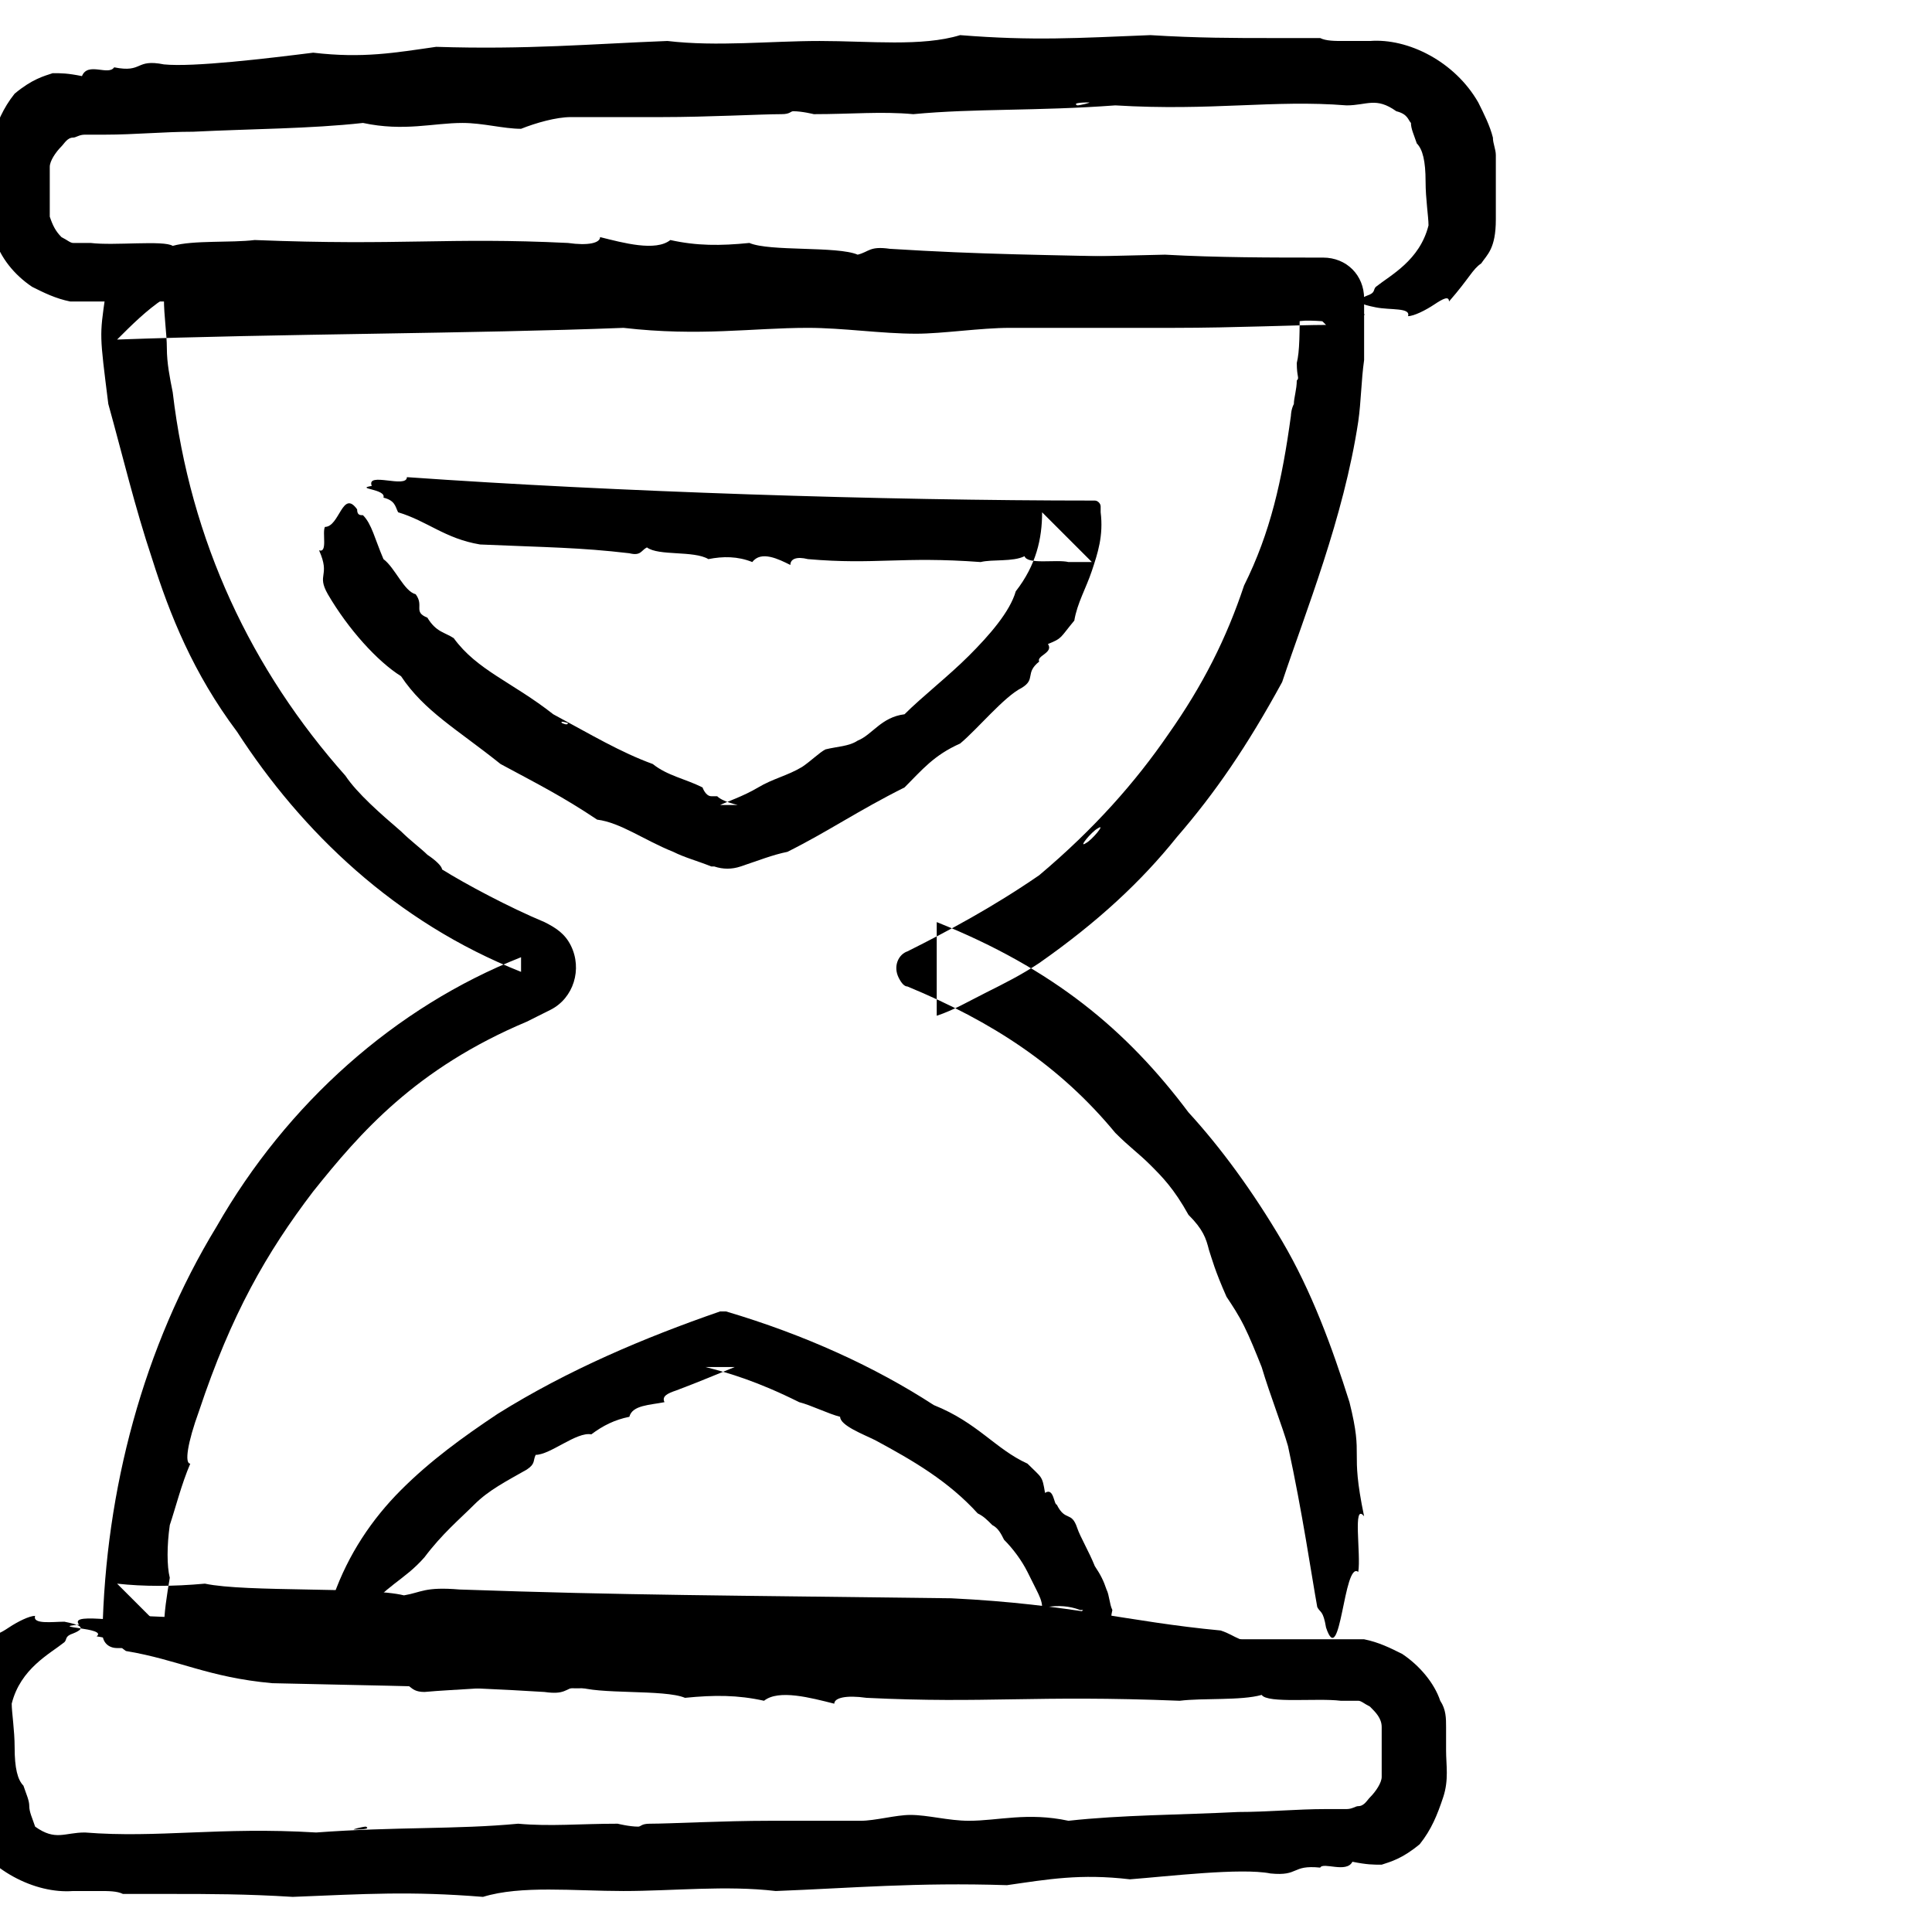 <?xml version="1.0" ?><!DOCTYPE svg  PUBLIC '-//W3C//DTD SVG 1.1//EN'  'http://www.w3.org/Graphics/SVG/1.1/DTD/svg11.dtd'><svg id="Layer_1" style="enable-background:new 0 0 66 66;" version="1.1" viewBox="0 0 66 66" xml:space="preserve" xmlns="http://www.w3.org/2000/svg" xmlns:xlink="http://www.w3.org/1999/xlink"><style type="text/css">
	.st0{fill-rule:evenodd;clip-rule:evenodd;}
	.st1{fill:none;}
	.st2{fill:none;stroke:#000000;stroke-width:0.5;stroke-linecap:round;stroke-linejoin:round;stroke-miterlimit:10;}
</style><g><g><g><g><g><g><path class="st0" d="M46.4,53.7c0.1-0.6-0.2-2.4,0.2-1.9c-0.5-2.4,0-1.9-0.5-3.9c-0.6-1.9-1.3-3.8-2.3-5.5        c-1-1.7-2.1-3.2-3.2-4.4c-2.1-2.8-4.6-4.9-8.6-6.5c0,1,0,2.1,0,3.2c0.6-0.2,1.1-0.5,1.7-0.8c0.6-0.3,1.2-0.6,1.8-1        c2-1.4,3.5-2.8,4.7-4.3c1.3-1.5,2.4-3.1,3.6-5.3c0.8-2.4,2.1-5.6,2.6-8.9c0.1-0.7,0.1-1.4,0.2-2.1c0-0.7,0-1.4,0-2.1        c0-0.8-0.6-1.4-1.4-1.4l0,0l0,0c-1.8,0-3.6,0-5.4-0.1c-4.8,0.1-8.8,0.3-14.4,0.2C23,9.1,20.9,9.3,18,9.1        C15.5,9.2,11,9.5,9.2,9.3C7.3,9.2,7.9,9.6,6,9.5C5.8,9.7,4.3,9.3,4.1,9.7c0,0-0.1,0-0.1,0c-0.2-0.1-0.3,0-0.4,0.1        c0,0,0,0.1,0,0.1l0,0.2c-0.2,1.4-0.2,1.3,0.1,3.7c0.5,1.8,0.9,3.5,1.5,5.3C5.8,21,6.6,23,8.1,25c2.2,3.4,5.4,6.5,9.7,8.2        c0-0.1,0-0.3,0-0.5c-4.3,1.7-8,5-10.4,9.2c-2.5,4.1-3.8,9-3.9,13.9c0,0.3,0.2,0.5,0.5,0.5h0l0,0c12.9,0.1,25.7,0.3,36.9,0.6        c0.1-0.4,4.6,0.2,3.8-0.3c2-0.1-1.8-0.1-1.2-0.4c-1.3-0.1-1.2-0.3-1.8-0.5c-3.2-0.3-5.1-0.9-9.2-1.1        c-7.6-0.1-11.1-0.1-16.8-0.3c-1.2-0.1-1.3,0.1-1.9,0.2c-1.2-0.3-5.4-0.1-6.8-0.4c-1.1,0.1-2.1,0.1-3,0        c0.5,0.5,1.1,1.1,1.6,1.6c0-0.6,0.1-1.2,0.2-1.8c-0.1-0.4-0.1-1.1,0-1.8C6,51.5,6.2,50.7,6.5,50c-0.2,0-0.1-0.7,0.3-1.8        c1.1-3.3,2.3-5.4,3.9-7.5c1.6-2,3.5-4.2,7.3-5.8c0.2-0.1,0.4-0.2,0.6-0.3l0.2-0.1c0.8-0.4,1.1-1.4,0.7-2.2        c-0.2-0.4-0.5-0.6-0.9-0.8c-1.2-0.5-2.7-1.3-3.5-1.8c0-0.1-0.2-0.3-0.5-0.5c-0.2-0.2-0.6-0.5-0.9-0.8        c-0.7-0.6-1.5-1.3-1.9-1.9c-3.2-3.6-5.3-8-5.9-13.1c-0.1-0.5-0.2-1-0.2-1.5c0-0.5-0.1-1.1-0.1-1.7C5,10.6,4.5,11.1,4,11.6        c5.5-0.2,12.2-0.2,17.3-0.4c2.6,0.3,4.4,0,6.3,0c1.2,0,2.5,0.2,3.7,0.2c0.9,0,2.2-0.2,3.2-0.2c1.9,0,3.7,0,5.6,0        c2.1,0,4.2-0.1,5.2-0.1c-0.5-0.5-0.8-0.8-0.9-0.9c0,1.2,0,1.8-0.1,2.2c0,0.5,0.1,0.5,0,0.6c0,0.3-0.1,0.6-0.1,0.8        c-0.1,0.2-0.1,0.4-0.1,0.4c-0.3,2.2-0.7,4-1.6,5.8c-0.6,1.8-1.4,3.4-2.6,5.1c-1.1,1.6-2.5,3.2-4.4,4.8        c-1.6,1.1-3.1,1.9-4.5,2.6l0,0c-0.3,0.1-0.5,0.5-0.3,0.9c0.1,0.2,0.2,0.3,0.3,0.3c2.9,1.2,5.2,2.7,7.1,5        c0.5,0.5,0.8,0.7,1.2,1.1c0.4,0.4,0.8,0.8,1.3,1.7c0.5,0.5,0.6,0.8,0.7,1.2c0.1,0.3,0.2,0.7,0.6,1.6c0.2,0.3,0.4,0.6,0.6,1        c0.2,0.4,0.4,0.9,0.6,1.4c0.3,1,0.7,2,0.9,2.7c0.5,2.3,0.8,4.4,1,5.5c0.1,0.2,0.2,0.1,0.3,0.7C45.8,57.1,45.9,53.3,46.4,53.7z         M37.5,28.3c0.3-0.2-0.2,0.4-0.4,0.5C36.8,29,37.3,28.4,37.5,28.3z"/></g></g></g><g><g><path class="st1" d="M12.2,56c0-6.7,12.5-11,12.5-11s12.4,3.2,12.4,11H12.2z M12.2,17.1h24.9c0,6.8-12.4,11-12.4,11       S12.2,22.9,12.2,17.1z"/><g><path class="st0" d="M11.1,18c-0.1,0.2,0.1,0.9-0.2,0.8c0.4,0.9-0.1,0.8,0.3,1.5c0.7,1.2,1.7,2.3,2.5,2.8        c0.8,1.2,1.9,1.8,3.4,3c1.3,0.7,2.1,1.1,3.3,1.9c0.8,0.1,1.6,0.7,2.6,1.1c0.4,0.2,0.8,0.3,1.3,0.5l0.1,0        c0.3,0.1,0.6,0.1,0.9,0c0.6-0.2,1.1-0.4,1.6-0.5c1.4-0.7,2.4-1.4,4-2.2c0.6-0.6,1-1.1,1.9-1.5c0.6-0.5,1.5-1.6,2.1-1.9        c0.5-0.3,0.1-0.5,0.6-0.9c-0.1-0.2,0.5-0.3,0.3-0.6c0.5-0.2,0.4-0.2,0.9-0.8c0.1-0.6,0.4-1.1,0.6-1.7c0.2-0.6,0.4-1.2,0.3-2        c0-0.1,0-0.1,0-0.2c0-0.1-0.1-0.2-0.2-0.2l0,0h0c-7.3,0-16.4-0.3-23.5-0.8c0,0.4-1.4-0.2-1.2,0.3c-0.6,0.1,0.5,0.1,0.4,0.4        c0.4,0.1,0.4,0.3,0.5,0.5c1,0.3,1.6,0.9,2.8,1.1c2.3,0.1,3.4,0.1,5.1,0.3c0.4,0.1,0.4-0.1,0.6-0.2c0.4,0.3,1.6,0.1,2.1,0.4        c0.5-0.1,1-0.1,1.5,0.1c0.3-0.4,0.9-0.1,1.3,0.1c0-0.2,0.2-0.3,0.6-0.2c2.3,0.2,3.2-0.1,5.9,0.1c0.4-0.1,1.1,0,1.5-0.2        c0.1,0.3,1.1,0.1,1.5,0.2c0.3,0,0.6,0,0.8,0c-0.6-0.6-1.2-1.2-1.7-1.7c0,0.9-0.2,1.8-0.9,2.7c-0.2,0.7-0.9,1.5-1.6,2.2        c-0.7,0.7-1.6,1.4-2.2,2c-0.8,0.1-1.1,0.7-1.6,0.9c-0.3,0.2-0.7,0.2-1.1,0.3c-0.2,0.1-0.5,0.4-0.8,0.6c-0.5,0.3-1,0.4-1.5,0.7        c-0.5,0.3-1.1,0.5-1.3,0.6c0.4,0,0.6,0,0.6,0c-0.4-0.1-0.6-0.2-0.7-0.3c-0.1,0-0.2,0-0.2,0c-0.2,0-0.3-0.3-0.3-0.3        c-0.6-0.3-1.2-0.4-1.7-0.8c-1.1-0.4-2.1-1-3.4-1.7c-1.4-1.1-2.6-1.5-3.4-2.6c-0.3-0.2-0.6-0.2-0.9-0.7        c-0.5-0.2-0.1-0.4-0.4-0.8c-0.4-0.1-0.7-0.9-1.1-1.2c-0.3-0.7-0.4-1.2-0.7-1.5c-0.1,0-0.2,0-0.2-0.2        C11.7,16.7,11.6,18,11.1,18z M19.4,24.7c0,0.1-0.2,0-0.2,0C19.1,24.6,19.4,24.7,19.4,24.7z"/></g><g><path class="st0" d="M12.8,57.1c0.2,0.1,0.7,0.1,0.6,0.4c0.7-0.1,0.5,0.3,1.1,0.3c1.1-0.1,2.3-0.1,3.3-0.3        c1.3,0.3,2.4,0.1,4.2,0.2c1.4-0.1,2.2-0.2,3.6,0c0.7-0.4,1.7-0.2,2.7-0.2c0.9,0,1.9-0.2,2.9,0c1.5-0.1,2.7-0.3,4.4-0.2        c0.5-0.2,0.9-0.3,1.4-0.3l0.2,0c0.5,0,0.8-0.4,0.8-0.9l0-0.1c0-0.3-0.1-0.6,0-1c-0.1-0.2-0.1-0.5-0.2-0.7        c-0.1-0.3-0.2-0.5-0.4-0.8c-0.2-0.5-0.5-1-0.6-1.3c-0.2-0.6-0.4-0.2-0.7-0.8C36,51.4,36,50.8,35.7,51c-0.1-0.6-0.1-0.5-0.6-1        c-1.1-0.5-1.7-1.4-3.2-2c-2-1.3-4.4-2.4-7.1-3.2c-0.1,0-0.1,0-0.2,0l0,0c-2.6,0.9-5.2,2-7.6,3.5c-1.2,0.8-2.3,1.6-3.3,2.6        c-1,1-1.8,2.2-2.3,3.6c0.2,0,0,0.5-0.1,0.9c-0.1,0.3-0.1,0.6,0.2,0.5c0.1,0.6,0.2-0.5,0.4-0.3c0.1-0.4,0.4-0.3,0.6-0.5        c0.6-0.9,1.3-1.1,2-1.9c0.6-0.8,1.2-1.3,1.7-1.8c0.5-0.5,1.1-0.8,1.8-1.2c0.3-0.2,0.2-0.3,0.3-0.5c0.5,0,1.4-0.8,1.9-0.7        c0.4-0.3,0.8-0.5,1.3-0.6c0.1-0.4,0.7-0.4,1.2-0.5c-0.1-0.2,0.1-0.3,0.4-0.4c0.8-0.3,1.5-0.6,2-0.8c-0.3,0-0.6,0-1,0        c0.8,0.2,1.8,0.5,3.2,1.2c0.4,0.1,1,0.4,1.4,0.5c0,0.3,0.8,0.6,1.2,0.8c1.3,0.7,2.5,1.4,3.5,2.5c0.2,0.1,0.3,0.2,0.5,0.4        c0.2,0.1,0.3,0.3,0.4,0.5c0.3,0.3,0.6,0.7,0.8,1.1c0.1,0.2,0.2,0.4,0.3,0.6c0.1,0.2,0.2,0.4,0.2,0.6c0.1,0.4,0.2,0.8,0.3,1.2        c0.4-0.4,0.8-0.8,1.1-1.1c-0.1,0-0.1,0-0.1,0c-0.8-0.3-1.4,0-1.9,0c-0.4,0-0.8-0.2-1.1-0.2c-0.3,0-0.7,0.2-1,0.2        c-0.6,0-1.1,0-1.7,0c-0.9,0-1.9,0.1-2.3,0.1c-0.1,0-0.1,0.1-0.2,0.1c-0.2,0-0.4-0.1-0.4-0.1c-0.7,0-1.3,0.1-1.9,0        c-1.2,0.2-2.4,0.1-3.8,0.3c-1.8-0.2-3,0.2-4.4,0c-0.4,0-0.6,0.3-1.2,0.2c-0.5,0.3-0.3-0.2-0.9-0.2c-0.4,0.2-1.3,0.1-1.7,0.3        c-0.7,0-1.4,0-1.7,0.3c0,0.1,0,0.2-0.2,0.2C11.8,56.5,13,56.6,12.8,57.1z M23.3,55.4c0.1,0.1-0.1,0.1-0.2,0.1        C23,55.5,23.2,55.4,23.3,55.4z"/></g></g></g></g><g><g><g><g><g><path class="st0" d="M48.1,10.8c0.2,0,0.6-0.2,0.9-0.4c0.3-0.2,0.5-0.3,0.5-0.1c0.7-0.8,0.8-1.1,1.1-1.3         c0.2-0.3,0.5-0.5,0.5-1.5l0-0.3l0-0.2l0-0.4l0-0.8c0-0.1,0-0.3,0-0.5c0-0.2-0.1-0.4-0.1-0.6c-0.1-0.4-0.3-0.8-0.5-1.2         c-0.8-1.4-2.4-2.2-3.7-2.1l-0.1,0l0,0l0,0l-0.1,0l0,0l0,0l-0.1,0l-0.2,0c-0.1,0-0.3,0-0.4,0c-0.3,0-0.6,0-0.8-0.1         c-0.6,0-1.1,0-1.7,0c-1.2,0-2.5,0-4.1-0.1c-2.5,0.1-4,0.2-6.5,0c-1.3,0.4-3.1,0.2-4.8,0.2c-1.7,0-3.5,0.2-5.2,0         c-2.6,0.1-4.8,0.3-7.9,0.2c-1.4,0.2-2.5,0.4-4.2,0.2C9.1,2,6.6,2.3,5.6,2.2C4.6,2,4.9,2.5,3.9,2.3C3.7,2.6,3,2.1,2.8,2.6         c-0.5-0.1-0.7-0.1-1-0.1C1.5,2.6,1.1,2.7,0.5,3.2c-0.4,0.5-0.6,1-0.8,1.6c-0.2,0.6-0.1,1.1-0.1,1.6c0,0.3,0,0.5,0,0.8         c0,0.3,0,0.6,0.2,0.9C0,8.8,0.5,9.4,1.1,9.8c0.4,0.2,0.8,0.4,1.3,0.5c0.4,0,0.9,0,1.3,0c0.9,0,1.7,0,2.6,0c1.7,0,3.5,0,5.4,0         c3.6,0.1,7.4,0.1,11.1,0.2c7.4,0.1,14.9,0.3,21.4,0.6c0-0.4,2.5,0.2,2.1-0.3c1.1-0.1-1-0.1-0.6-0.4c-0.7-0.1-0.7-0.3-1-0.5         c-1.8-0.3-2.8-0.9-5-1.1c-4.2-0.1-6.1-0.1-9.3-0.3c-0.7-0.1-0.7,0.1-1.1,0.2c-0.7-0.3-3-0.1-3.7-0.4c-1,0.1-1.8,0.1-2.7-0.1         c-0.5,0.4-1.6,0.1-2.4-0.1c0,0.2-0.4,0.3-1.1,0.2c-4.1-0.2-5.7,0.1-10.7-0.1c-0.8,0.1-2.1,0-2.8,0.2C5.6,8.2,3.9,8.4,3.1,8.3         l-0.3,0l0,0l0,0l0,0l0,0h0c0,0,0.2,0,0.1,0l-0.1,0l-0.1,0c-0.1,0-0.1,0-0.1,0c0,0,0,0-0.1,0c-0.1,0-0.2-0.1-0.4-0.2         C1.9,7.9,1.8,7.7,1.7,7.4c0,0,0-0.1,0-0.1c0,0,0-0.1,0-0.2l0-0.5l0-0.5l0-0.3l0,0l0,0c0,0.2,0,0,0,0.1l0,0l0,0l0,0l0-0.1         l0-0.1c0-0.2,0.2-0.5,0.4-0.7c0.1-0.1,0.2-0.3,0.4-0.3c0.1,0,0.2-0.1,0.4-0.1c0.2,0,0.5,0,0.7,0c1,0,2-0.1,3-0.1         c2-0.1,4-0.1,5.8-0.3c1.4,0.3,2.4,0,3.4,0c0.7,0,1.4,0.2,2,0.2C18.3,4.2,19,4,19.5,4c1.1,0,2,0,3.1,0c1.6,0,3.4-0.1,4.1-0.1         c0.3,0,0.3-0.1,0.4-0.1c0.3,0,0.7,0.1,0.7,0.1c1.3,0,2.3-0.1,3.4,0c2.1-0.2,4.2-0.1,6.9-0.3c3.3,0.2,5.4-0.2,7.9,0         c0.7,0,1-0.3,1.7,0.2c0.4,0.1,0.4,0.3,0.5,0.4c0,0.2,0.1,0.4,0.2,0.7c0.2,0.2,0.3,0.6,0.3,1.3c0,0.6,0.1,1.2,0.1,1.5         c-0.3,1.2-1.3,1.7-1.8,2.1c-0.1,0.1,0,0.2-0.3,0.3c-0.5,0.2-0.2,0.3,0.3,0.4C47.5,10.6,48.2,10.5,48.1,10.8z M36.8,3.6         c-0.2-0.1,0.3-0.1,0.4-0.1C37.3,3.5,36.9,3.6,36.8,3.6z"/></g></g></g></g></g></g><g><g><g><g><g><g><path class="st0" d="M1.2,55.2c-0.2,0-0.6,0.2-0.9,0.4c-0.3,0.2-0.5,0.3-0.5,0.1c-0.7,0.8-0.8,1.1-1.1,1.3         c-0.2,0.3-0.5,0.5-0.5,1.5l0,0.3l0,0.2l0,0.4l0,0.8c0,0.1,0,0.3,0,0.5c0,0.2,0.1,0.4,0.1,0.6c0.1,0.4,0.3,0.8,0.5,1.2         c0.8,1.4,2.4,2.2,3.7,2.1l0.1,0l0,0l0,0l0.1,0l0,0l0,0l0.1,0l0.2,0c0.1,0,0.3,0,0.4,0c0.3,0,0.6,0,0.8,0.1c0.6,0,1.1,0,1.7,0         c1.2,0,2.5,0,4.1,0.1c2.5-0.1,4-0.2,6.5,0c1.3-0.4,3.1-0.2,4.8-0.2c1.7,0,3.5-0.2,5.2,0c2.6-0.1,4.8-0.3,7.9-0.2         c1.4-0.2,2.5-0.4,4.2-0.2c1.3-0.1,3.8-0.4,4.8-0.2c1,0.1,0.7-0.3,1.7-0.2c0.1-0.2,0.9,0.2,1.1-0.2c0.5,0.1,0.7,0.1,1,0.1         c0.3-0.1,0.7-0.2,1.3-0.7c0.4-0.5,0.6-1,0.8-1.6c0.2-0.6,0.1-1.1,0.1-1.6c0-0.3,0-0.5,0-0.8c0-0.3,0-0.6-0.2-0.9         c-0.2-0.6-0.7-1.2-1.3-1.6c-0.4-0.2-0.8-0.4-1.3-0.5c-0.4,0-0.9,0-1.3,0c-0.9,0-1.7,0-2.6,0c-1.7,0-3.5,0-5.4,0         c-3.6-0.1-7.4-0.1-11.1-0.2c-7.4-0.1-14.9-0.3-21.4-0.6c0,0.4-2.5-0.2-2.1,0.3c-1.1,0.1,1,0.1,0.6,0.4c0.7,0.1,0.7,0.3,1,0.5         c1.8,0.3,2.8,0.9,5,1.1c4.2,0.1,6.1,0.1,9.3,0.3c0.7,0.1,0.7-0.1,1.1-0.2c0.7,0.3,3,0.1,3.7,0.4c1-0.1,1.8-0.1,2.7,0.1         c0.5-0.4,1.6-0.1,2.4,0.1c0-0.2,0.4-0.3,1.1-0.2c4.1,0.2,5.7-0.1,10.7,0.1c0.8-0.1,2.1,0,2.8-0.2c0.2,0.3,1.9,0.1,2.7,0.2         l0.3,0l0,0l0,0h0l0,0h0c0,0-0.2,0-0.1,0l0.1,0l0.1,0c0.1,0,0.1,0,0.1,0c0,0,0,0,0.1,0c0.1,0,0.2,0.1,0.4,0.2         c0.2,0.2,0.4,0.4,0.4,0.7c0,0,0,0.1,0,0.1c0,0,0,0.1,0,0.2l0,0.5l0,0.5l0,0.3l0,0l0,0c0-0.2,0,0,0-0.1l0,0l0,0l0,0l0,0.1         l0,0.1c0,0.2-0.2,0.5-0.4,0.7c-0.1,0.1-0.2,0.3-0.4,0.3c-0.1,0-0.2,0.1-0.4,0.1c-0.2,0-0.5,0-0.7,0c-1,0-2,0.1-3,0.1         c-2,0.1-4,0.1-5.8,0.3c-1.4-0.3-2.4,0-3.4,0c-0.7,0-1.4-0.2-2-0.2c-0.5,0-1.2,0.2-1.7,0.2c-1.1,0-2,0-3.1,0         c-1.6,0-3.4,0.1-4.1,0.1c-0.3,0-0.3,0.1-0.4,0.1c-0.3,0-0.7-0.1-0.7-0.1c-1.3,0-2.3,0.1-3.4,0c-2.1,0.2-4.2,0.1-6.9,0.3         c-3.3-0.2-5.4,0.2-7.9,0c-0.7,0-1,0.3-1.7-0.2C1.1,62.1,1,61.9,1,61.7c0-0.2-0.1-0.4-0.2-0.7c-0.2-0.2-0.3-0.6-0.3-1.3         c0-0.6-0.1-1.2-0.1-1.5c0.3-1.2,1.3-1.7,1.8-2.1c0.1-0.1,0-0.2,0.3-0.3c0.5-0.2,0.2-0.3-0.3-0.4C1.8,55.4,1.1,55.5,1.2,55.2z          M12.5,62.4c0.2,0.1-0.3,0.1-0.4,0.1C12,62.5,12.4,62.4,12.5,62.4z"/></g></g></g></g></g></g></g></svg>